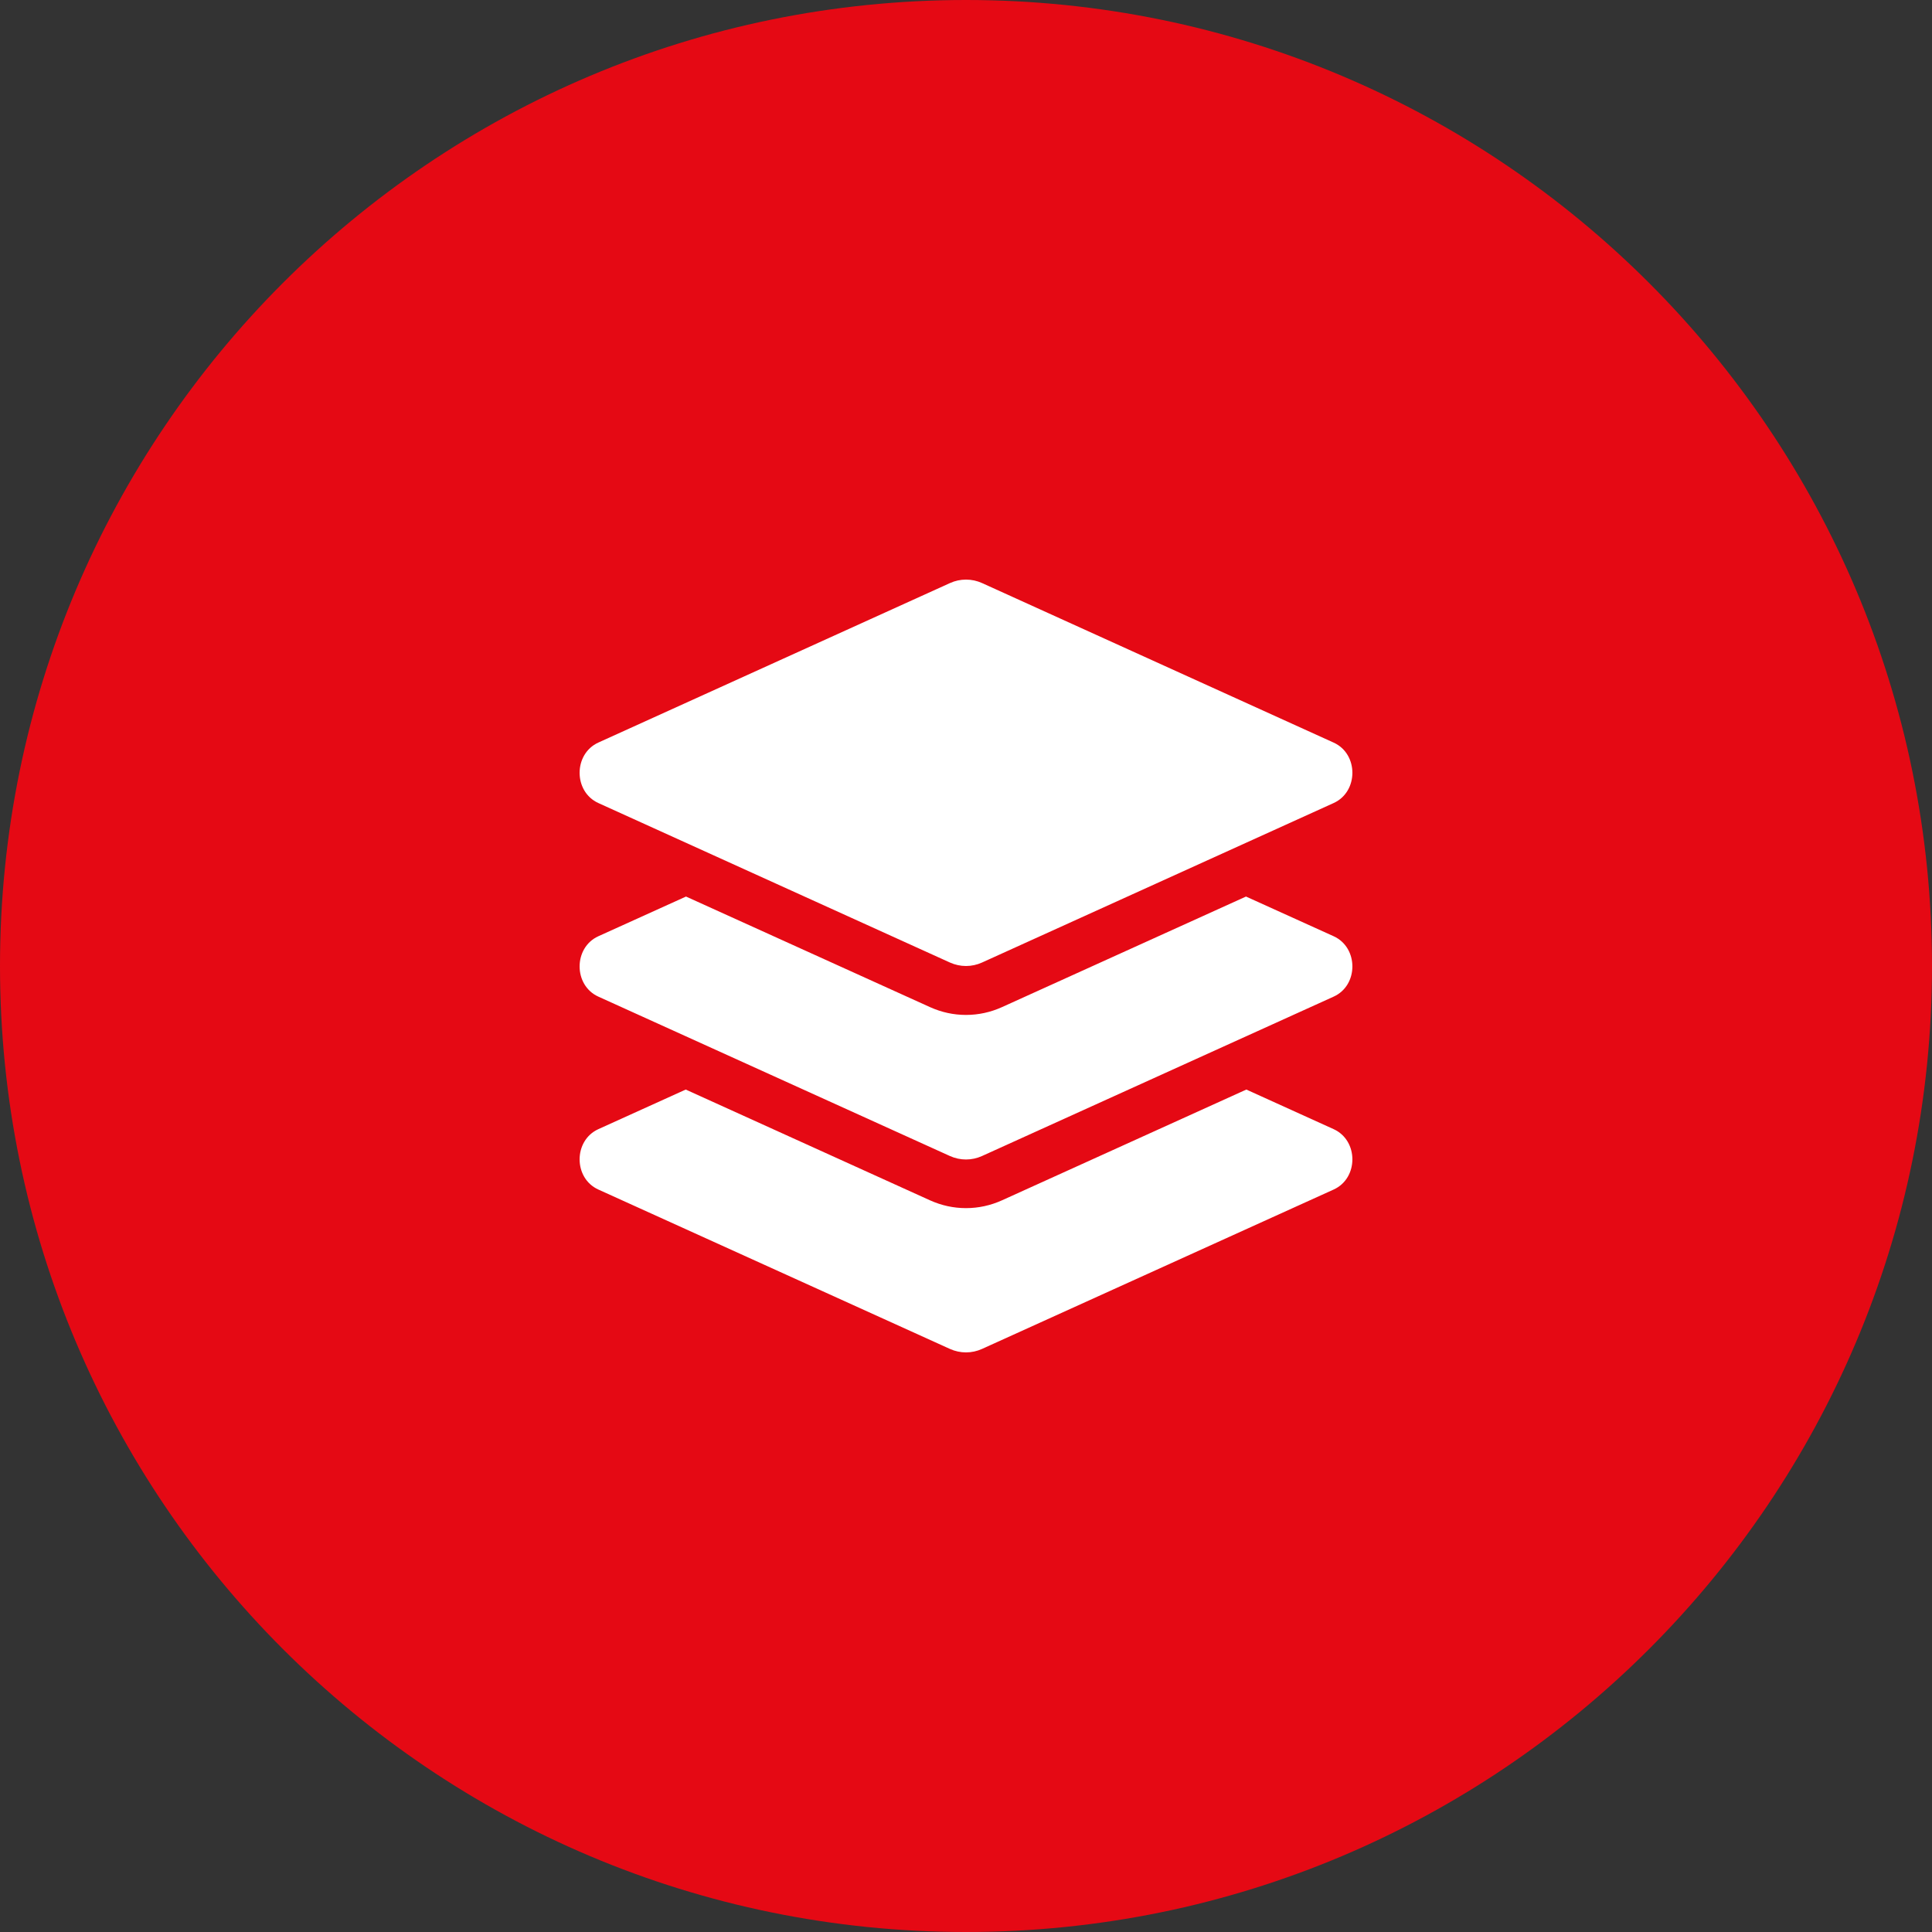<svg width="40" height="40" viewBox="0 0 40 40" fill="none" xmlns="http://www.w3.org/2000/svg">
<rect x="0" y="0" width="40" height="40" fill="#333333" stroke="none"/>
<path d="M0 20C0 8.954 8.954 0 20 0C31.046 0 40 8.954 40 20C40 31.046 31.046 40 20 40C8.954 40 0 31.046 0 20Z" fill="#E50914"/>
<g clip-path="url(#clip0_1906_36639)">
<path d="M12.388 16.626L19.667 19.928C19.88 20.024 20.12 20.024 20.332 19.928L27.612 16.626C28.129 16.391 28.129 15.609 27.612 15.375L20.333 12.072C20.227 12.024 20.116 12 20 12C19.884 12 19.773 12.024 19.668 12.072L12.388 15.374C11.871 15.609 11.871 16.391 12.388 16.626ZM27.612 19.384L25.797 18.562L20.746 20.851C20.509 20.958 20.258 21.013 20 21.013C19.741 21.013 19.491 20.958 19.254 20.851L14.203 18.562L12.388 19.384C11.871 19.619 11.871 20.4 12.388 20.634L19.667 23.934C19.88 24.03 20.12 24.03 20.332 23.934L27.612 20.634C28.129 20.4 28.129 19.619 27.612 19.384ZM27.612 23.378L25.804 22.558L20.746 24.851C20.509 24.958 20.258 25.013 20 25.013C19.741 25.013 19.491 24.958 19.254 24.851L14.197 22.558L12.388 23.378C11.871 23.613 11.871 24.394 12.388 24.628L19.667 27.928C19.88 28.024 20.12 28.024 20.332 27.928L27.612 24.628C28.129 24.394 28.129 23.613 27.612 23.378Z" fill="white"/>
</g>
<defs>
<clipPath id="clip0_1906_36639">
<rect width="16" height="16" fill="white" transform="translate(12 12)"/>
</clipPath>
</defs>
</svg>
